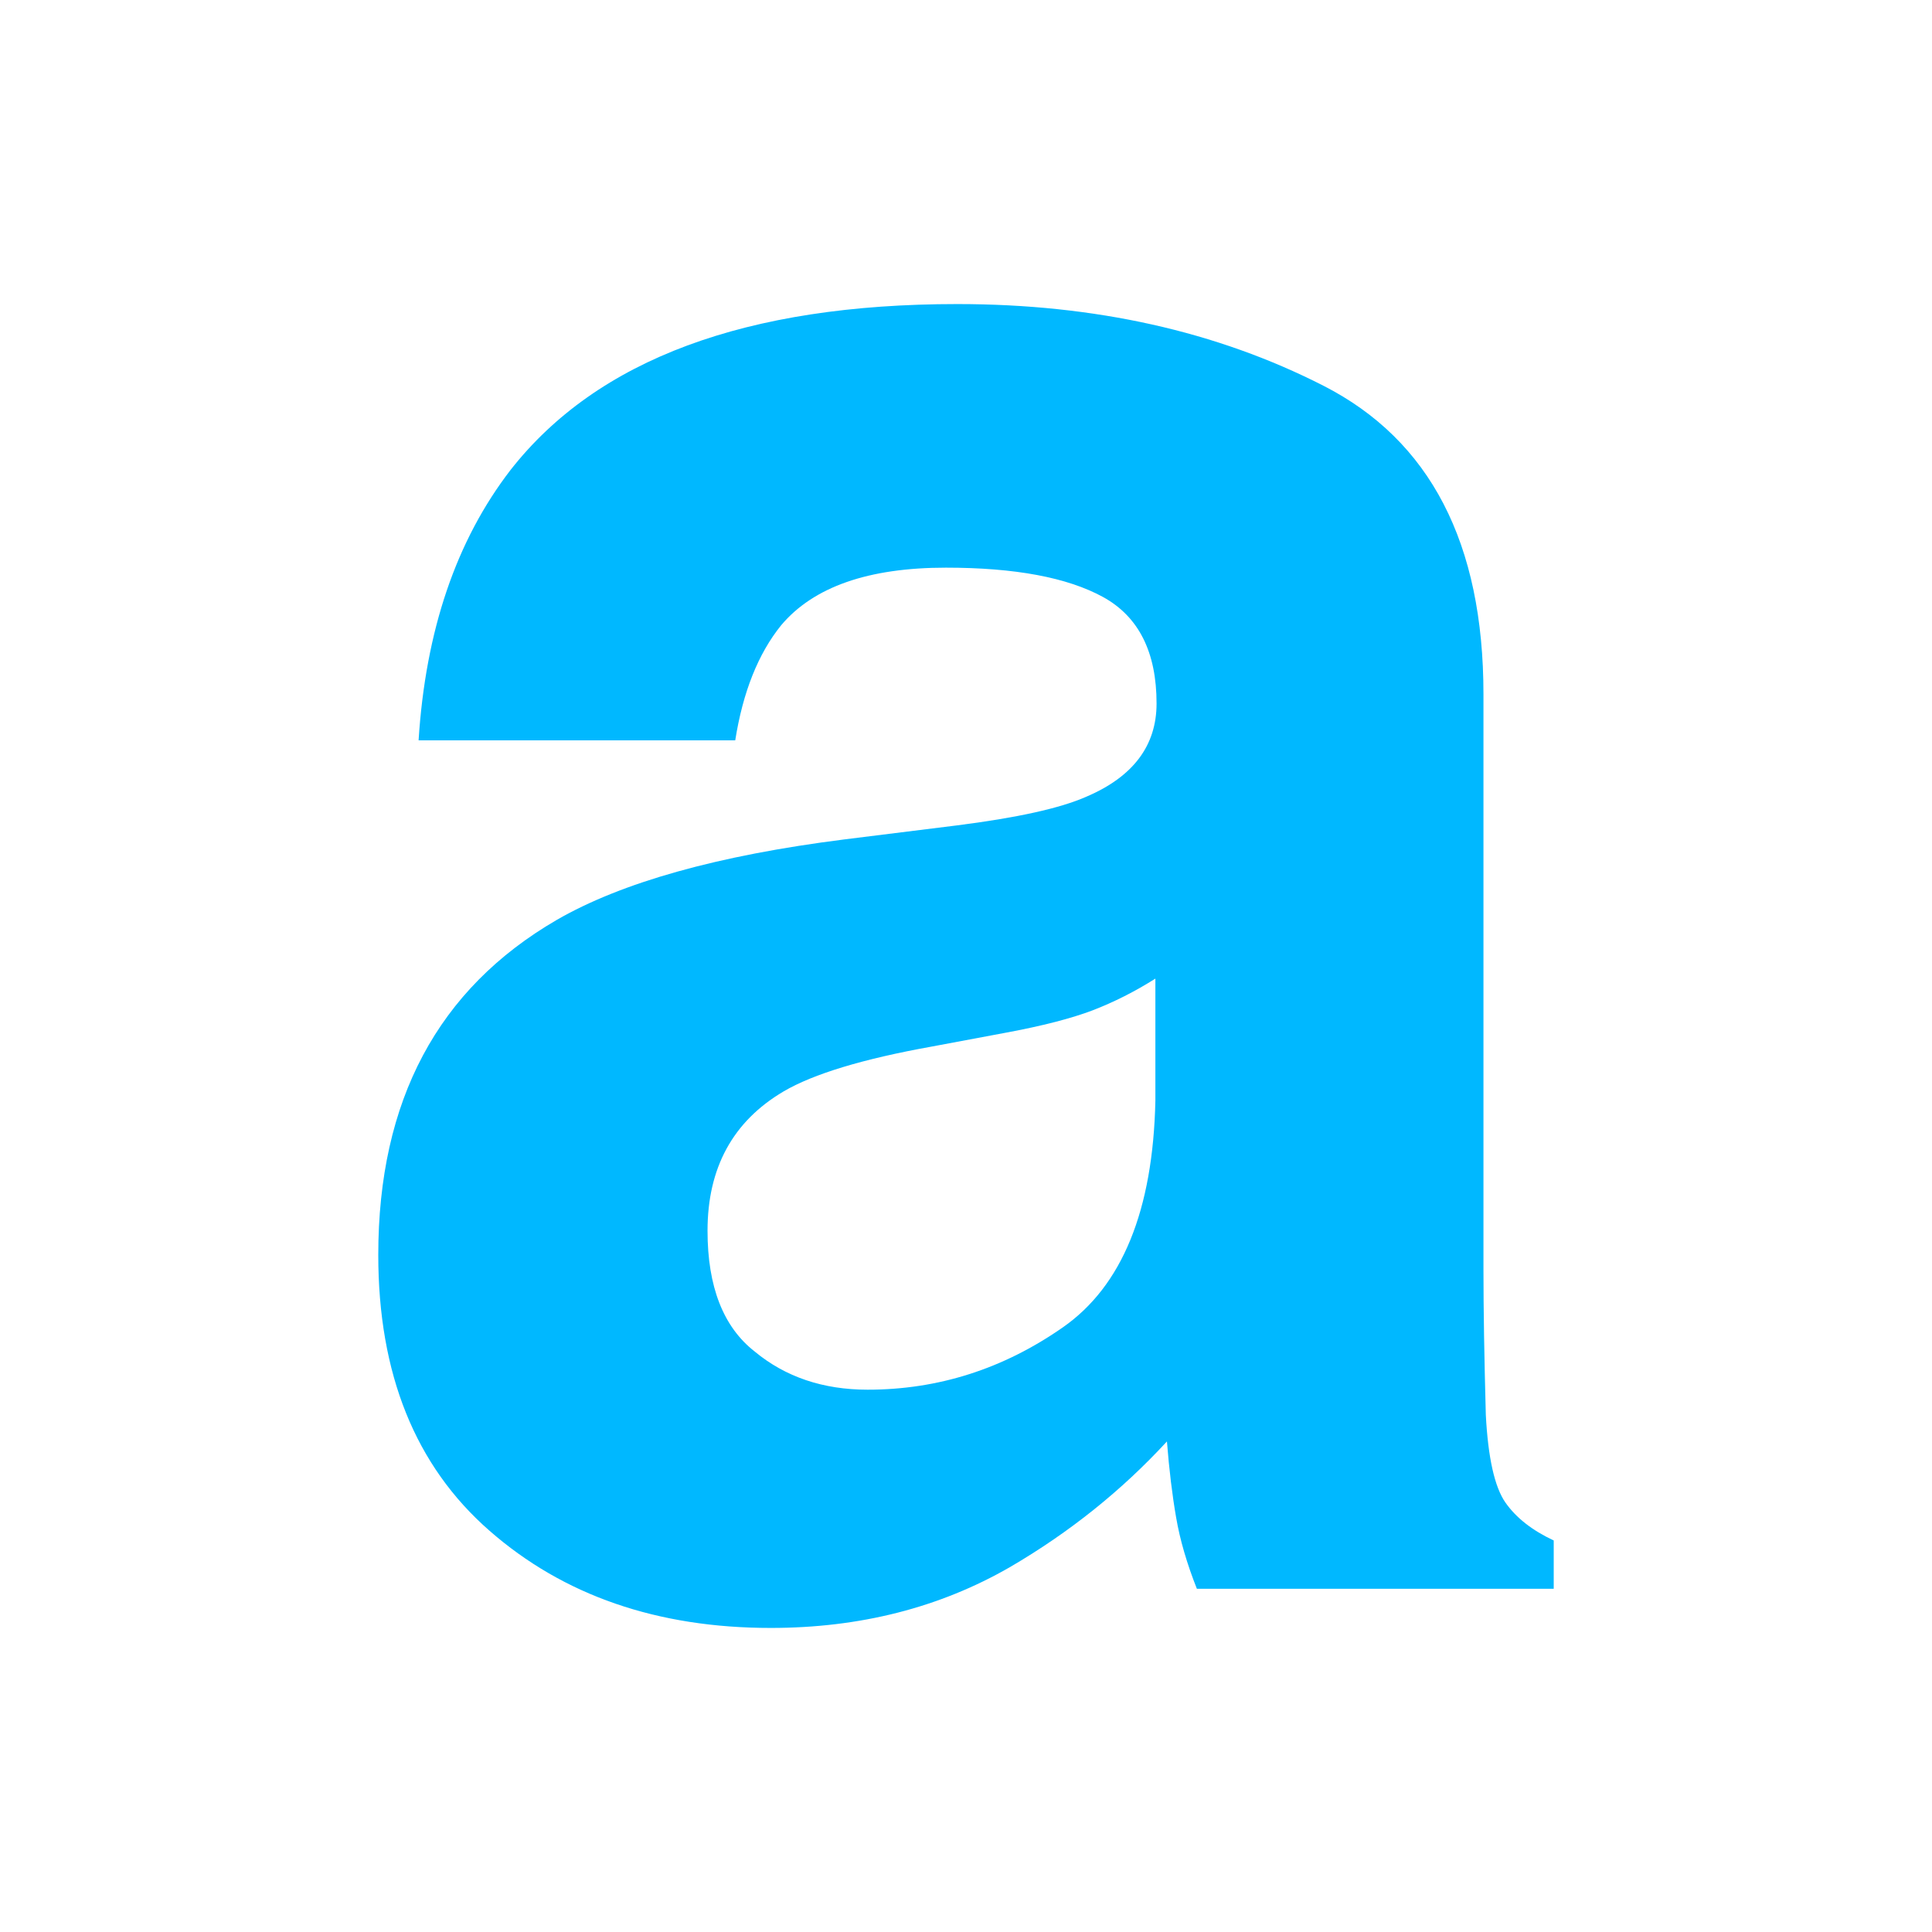 <?xml version="1.0" encoding="UTF-8" standalone="no"?>
<!DOCTYPE svg PUBLIC "-//W3C//DTD SVG 1.1//EN" "http://www.w3.org/Graphics/SVG/1.1/DTD/svg11.dtd">
<svg width="100%" height="100%" viewBox="0 0 1000 1000" version="1.1" xmlns="http://www.w3.org/2000/svg" xmlns:xlink="http://www.w3.org/1999/xlink" xml:space="preserve" xmlns:serif="http://www.serif.com/" style="fill-rule:evenodd;clip-rule:evenodd;stroke-linejoin:round;stroke-miterlimit:2;">
    <rect id="ArtBoard1" x="0" y="0" width="1000" height="1000" style="fill:none;"/>
    <g id="ArtBoard11" serif:id="ArtBoard1">
        <g transform="matrix(61.018,0,0,61.018,160.647,822.359)">
            <path d="M1.699,-9.492C2.435,-10.43 3.698,-10.898 5.488,-10.898C6.654,-10.898 7.689,-10.667 8.594,-10.205C9.499,-9.743 9.951,-8.87 9.951,-7.588L9.951,-2.705C9.951,-2.367 9.958,-1.956 9.971,-1.475C9.99,-1.11 10.046,-0.863 10.137,-0.732C10.228,-0.602 10.365,-0.495 10.547,-0.41L10.547,0L7.52,0C7.435,-0.215 7.376,-0.417 7.344,-0.605C7.311,-0.794 7.285,-1.009 7.266,-1.25C6.882,-0.833 6.439,-0.479 5.938,-0.186C5.339,0.16 4.661,0.332 3.906,0.332C2.943,0.332 2.147,0.057 1.519,-0.493C0.89,-1.043 0.576,-1.823 0.576,-2.832C0.576,-4.141 1.081,-5.088 2.09,-5.674C2.643,-5.993 3.457,-6.221 4.531,-6.357L5.479,-6.475C5.993,-6.54 6.361,-6.621 6.582,-6.719C6.979,-6.888 7.178,-7.152 7.178,-7.51C7.178,-7.946 7.026,-8.247 6.724,-8.413C6.421,-8.579 5.977,-8.662 5.391,-8.662C4.733,-8.662 4.268,-8.499 3.994,-8.174C3.799,-7.933 3.669,-7.607 3.604,-7.197L0.918,-7.197C0.977,-8.128 1.237,-8.893 1.699,-9.492ZM3.77,-2.012C4.03,-1.797 4.349,-1.689 4.727,-1.689C5.326,-1.689 5.877,-1.865 6.382,-2.217C6.886,-2.568 7.148,-3.21 7.168,-4.141L7.168,-5.176C6.992,-5.065 6.815,-4.976 6.636,-4.907C6.457,-4.839 6.211,-4.775 5.898,-4.717L5.273,-4.6C4.688,-4.495 4.268,-4.368 4.014,-4.219C3.584,-3.965 3.369,-3.571 3.369,-3.037C3.369,-2.562 3.503,-2.22 3.77,-2.012Z" style="fill:rgb(0,184,255);"/>
        </g>
    </g>
</svg>
